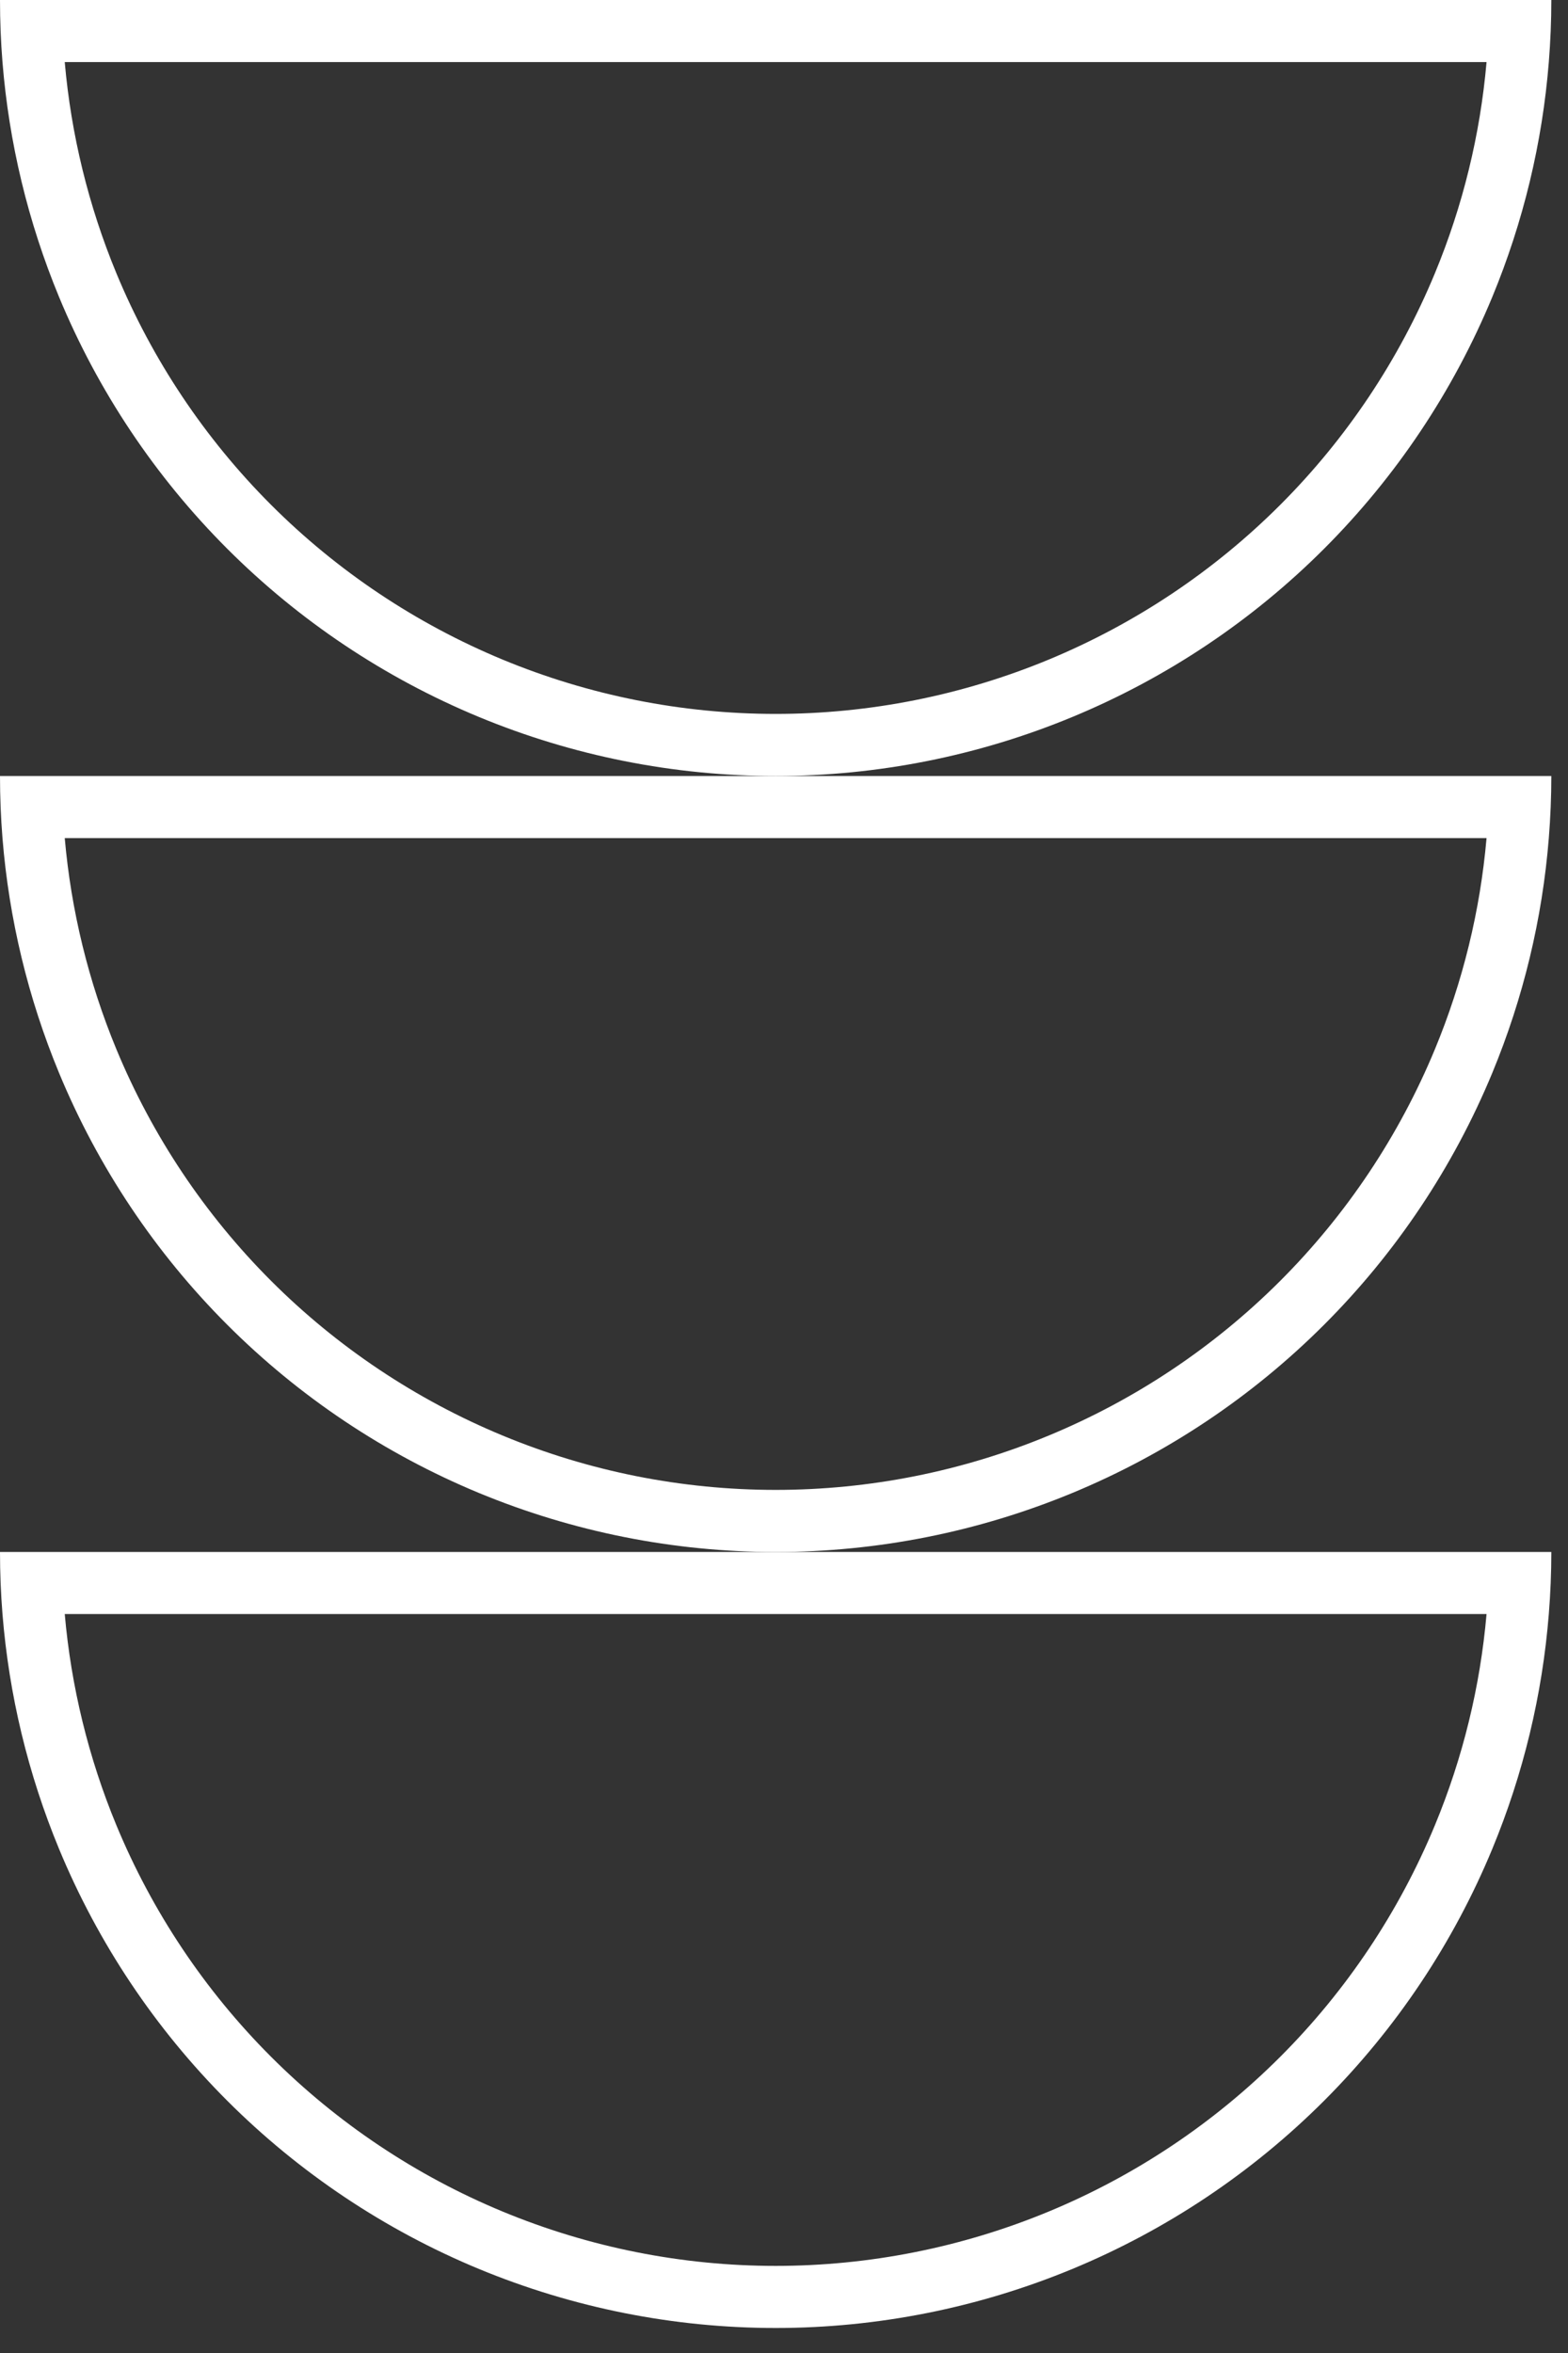 <?xml version="1.0" encoding="UTF-8"?> <svg xmlns="http://www.w3.org/2000/svg" width="38" height="57" viewBox="0 0 38 57" fill="none"><rect x="0" y="0" width="38" height="57" fill="#333333" stroke="none"/> <path fill-rule="evenodd" clip-rule="evenodd" d="M34.775 6.618C35.452 4.984 35.873 3.26 36.026 1.504L1.569 1.504C1.723 3.26 2.144 4.984 2.82 6.618C3.689 8.716 4.963 10.623 6.569 12.229C8.175 13.835 10.082 15.108 12.18 15.978C14.278 16.847 16.527 17.294 18.798 17.294C21.069 17.294 23.318 16.847 25.416 15.978C27.514 15.108 29.421 13.835 31.027 12.229C32.633 10.623 33.906 8.716 34.775 6.618ZM0.06 1.504C0.02 1.004 0 0.503 0 0L37.596 1.43416e-06C37.596 0.503 37.575 1.004 37.535 1.504C37.379 3.457 36.917 5.377 36.165 7.194C35.22 9.474 33.836 11.546 32.09 13.292C30.344 15.038 28.272 16.422 25.991 17.367C23.711 18.312 21.266 18.798 18.798 18.798C16.329 18.798 13.885 18.312 11.604 17.367C9.324 16.422 7.251 15.038 5.506 13.292C3.76 11.546 2.376 9.474 1.431 7.194C0.679 5.377 0.217 3.457 0.06 1.504Z" fill="white"></path> <path fill-rule="evenodd" clip-rule="evenodd" d="M34.775 25.416C35.452 23.782 35.873 22.057 36.026 20.302L1.569 20.302C1.723 22.057 2.144 23.782 2.82 25.416C3.689 27.514 4.963 29.421 6.569 31.027C8.175 32.633 10.082 33.906 12.18 34.775C14.278 35.645 16.527 36.092 18.798 36.092C21.069 36.092 23.318 35.645 25.416 34.775C27.514 33.906 29.421 32.633 31.027 31.027C32.633 29.421 33.906 27.514 34.775 25.416ZM0.06 20.302C0.02 19.802 0 19.3 0 18.798L37.596 18.798C37.596 19.3 37.575 19.802 37.535 20.302C37.379 22.255 36.917 24.175 36.165 25.991C35.22 28.272 33.836 30.344 32.09 32.09C30.344 33.836 28.272 35.22 25.991 36.165C23.711 37.109 21.266 37.596 18.798 37.596C16.329 37.596 13.885 37.109 11.604 36.165C9.324 35.22 7.251 33.836 5.506 32.09C3.76 30.344 2.376 28.272 1.431 25.991C0.679 24.175 0.217 22.255 0.06 20.302Z" fill="white"></path> <path fill-rule="evenodd" clip-rule="evenodd" d="M34.775 44.214C35.452 42.58 35.873 40.855 36.026 39.099L1.569 39.099C1.723 40.855 2.144 42.58 2.82 44.214C3.689 46.312 4.963 48.218 6.569 49.824C8.175 51.43 10.082 52.704 12.18 53.573C14.278 54.442 16.527 54.89 18.798 54.89C21.069 54.89 23.318 54.442 25.416 53.573C27.514 52.704 29.421 51.43 31.027 49.824C32.633 48.218 33.906 46.312 34.775 44.214ZM0.06 39.099C0.02 38.6 0 38.098 0 37.596L37.596 37.596C37.596 38.098 37.575 38.6 37.535 39.099C37.379 41.053 36.917 42.973 36.165 44.789C35.22 47.07 33.836 49.142 32.09 50.888C30.344 52.633 28.272 54.018 25.991 54.963C23.711 55.907 21.266 56.394 18.798 56.394C16.329 56.394 13.885 55.907 11.604 54.963C9.324 54.018 7.251 52.633 5.506 50.888C3.76 49.142 2.376 47.07 1.431 44.789C0.679 42.973 0.217 41.053 0.06 39.099Z" fill="white"></path> </svg> 